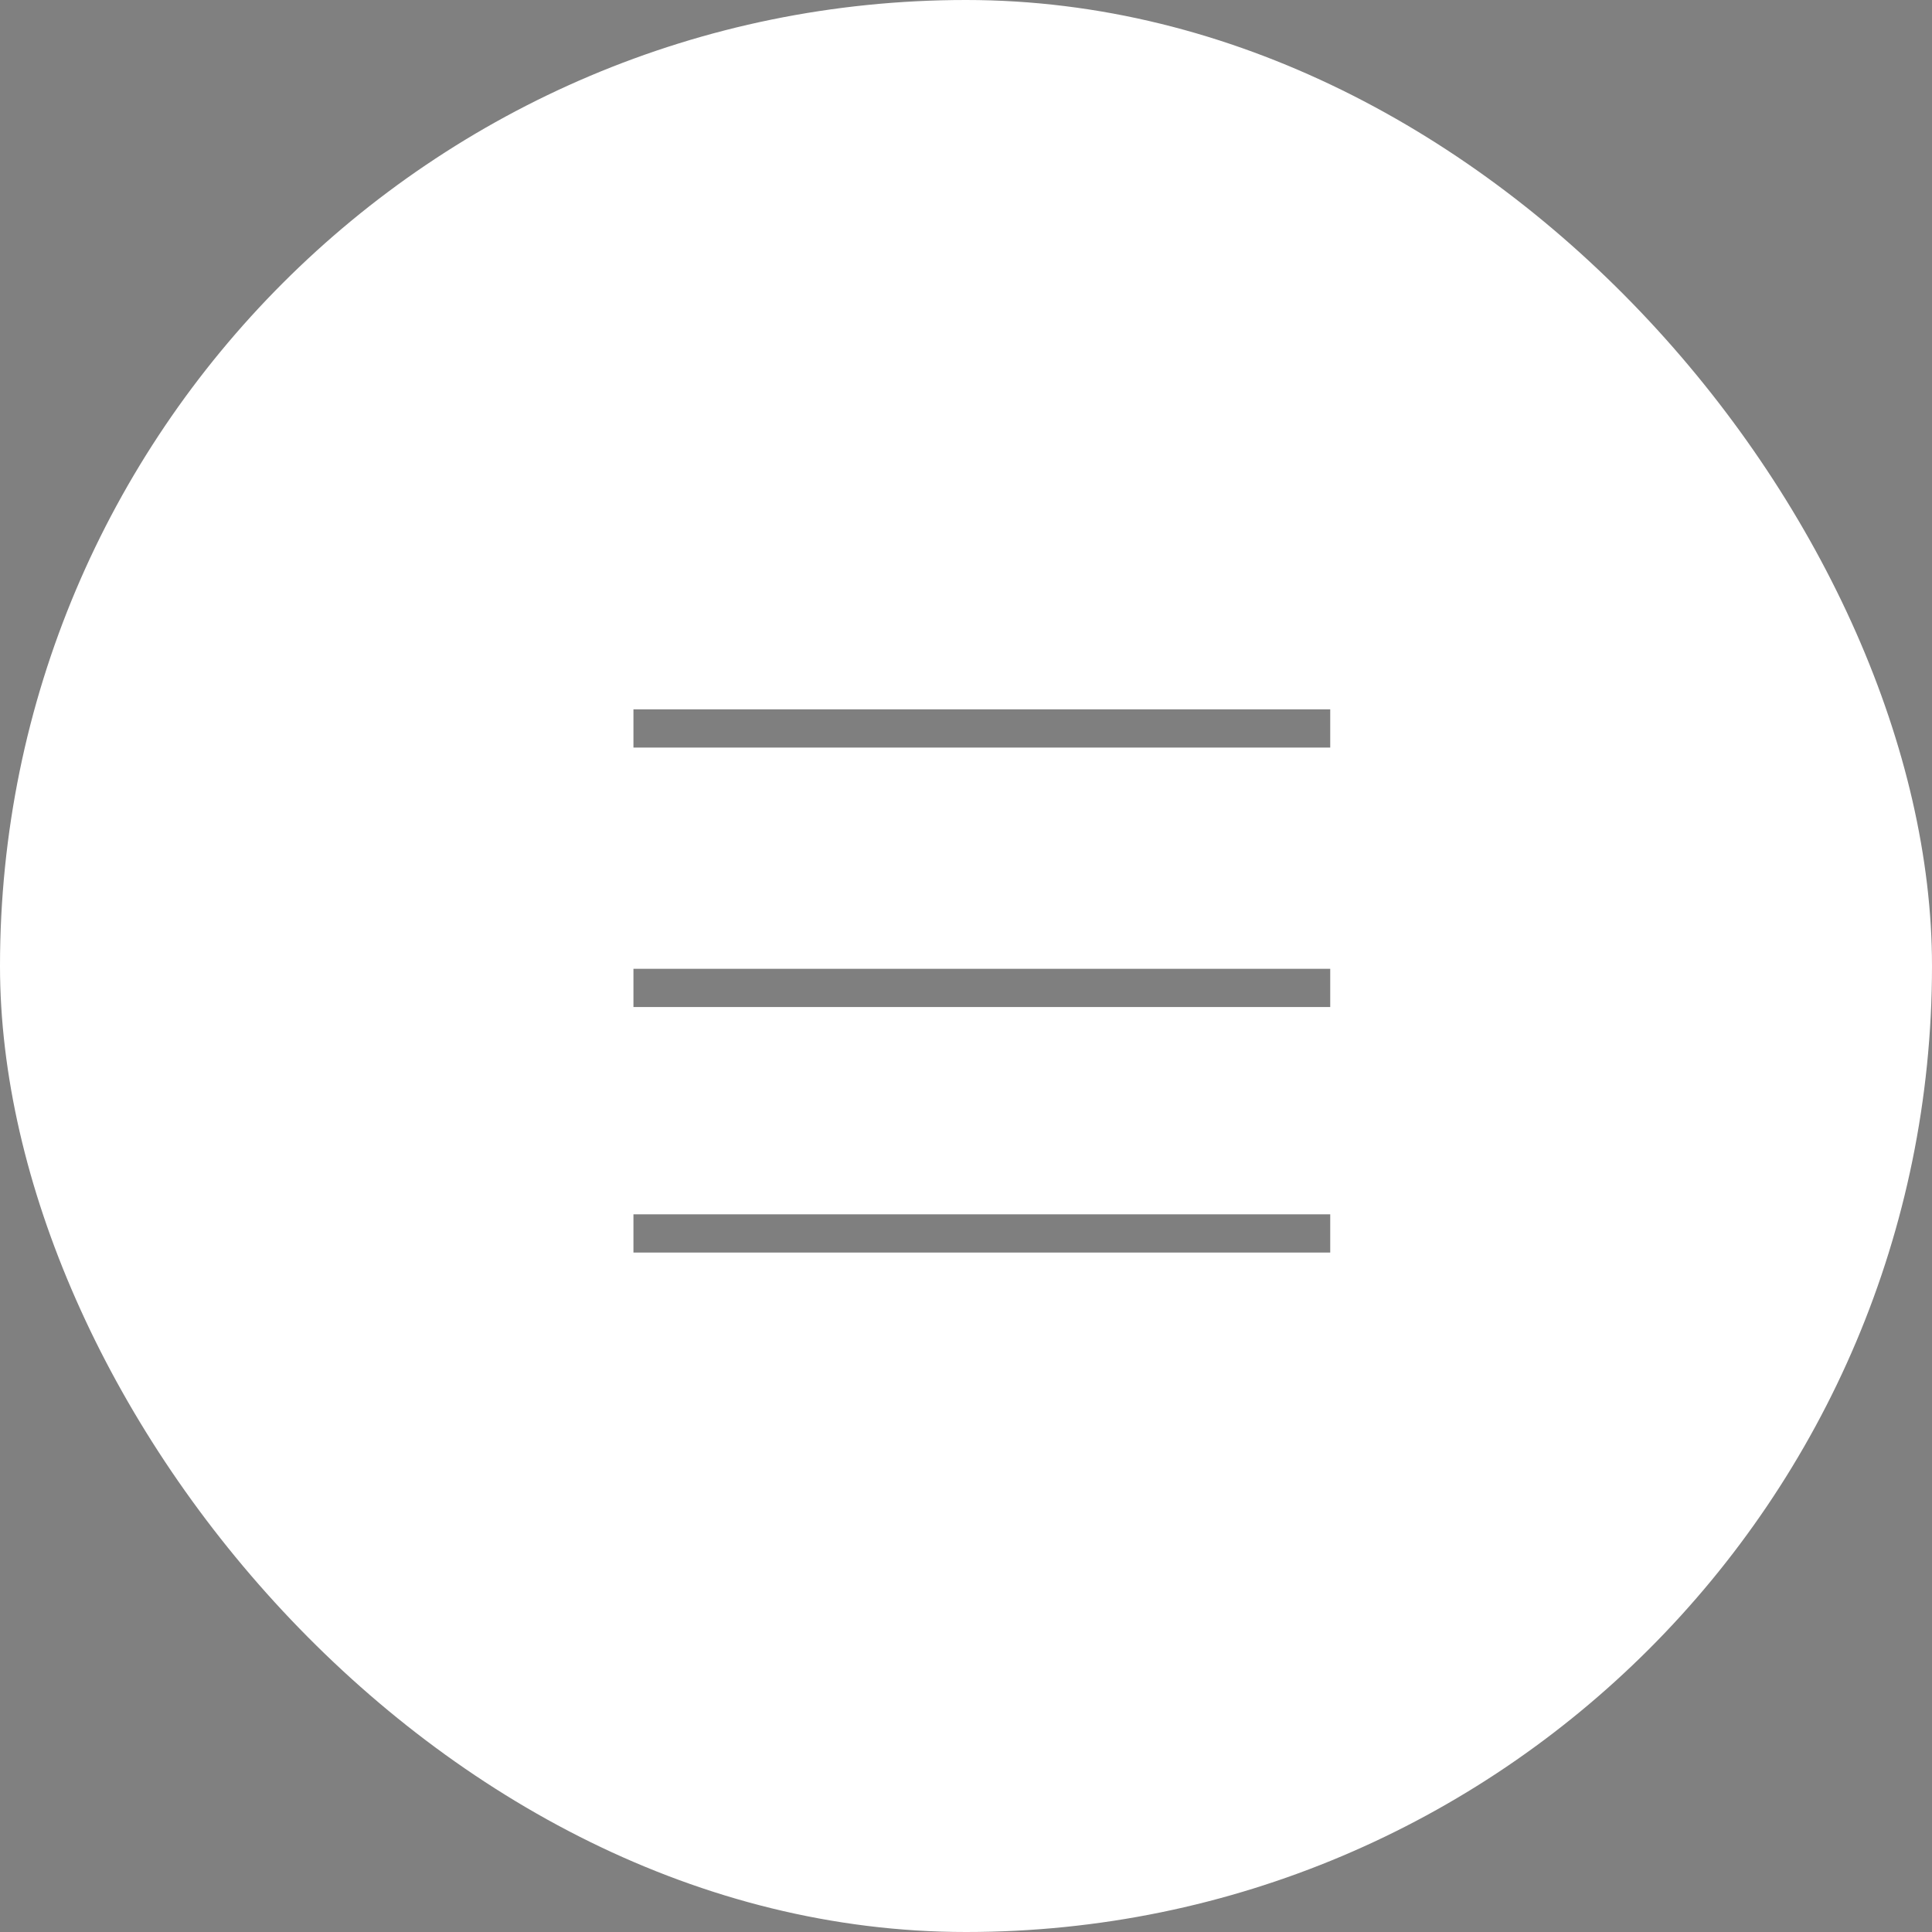 <?xml version="1.0" encoding="UTF-8"?> <svg xmlns="http://www.w3.org/2000/svg" width="61" height="61" viewBox="0 0 61 61" fill="none"><rect x="0" y="0" width="61" height="61" fill="#808080" stroke="none"/><rect width="61" height="61" rx="30.5" fill="white"></rect><path opacity="0.5" d="M42 31.192L20 31.192" stroke="black" stroke-width="1.207"></path><path opacity="0.5" d="M42 23L20 23" stroke="black" stroke-width="1.207"></path><path opacity="0.5" d="M42 38.944L20 38.944" stroke="black" stroke-width="1.207"></path></svg> 
